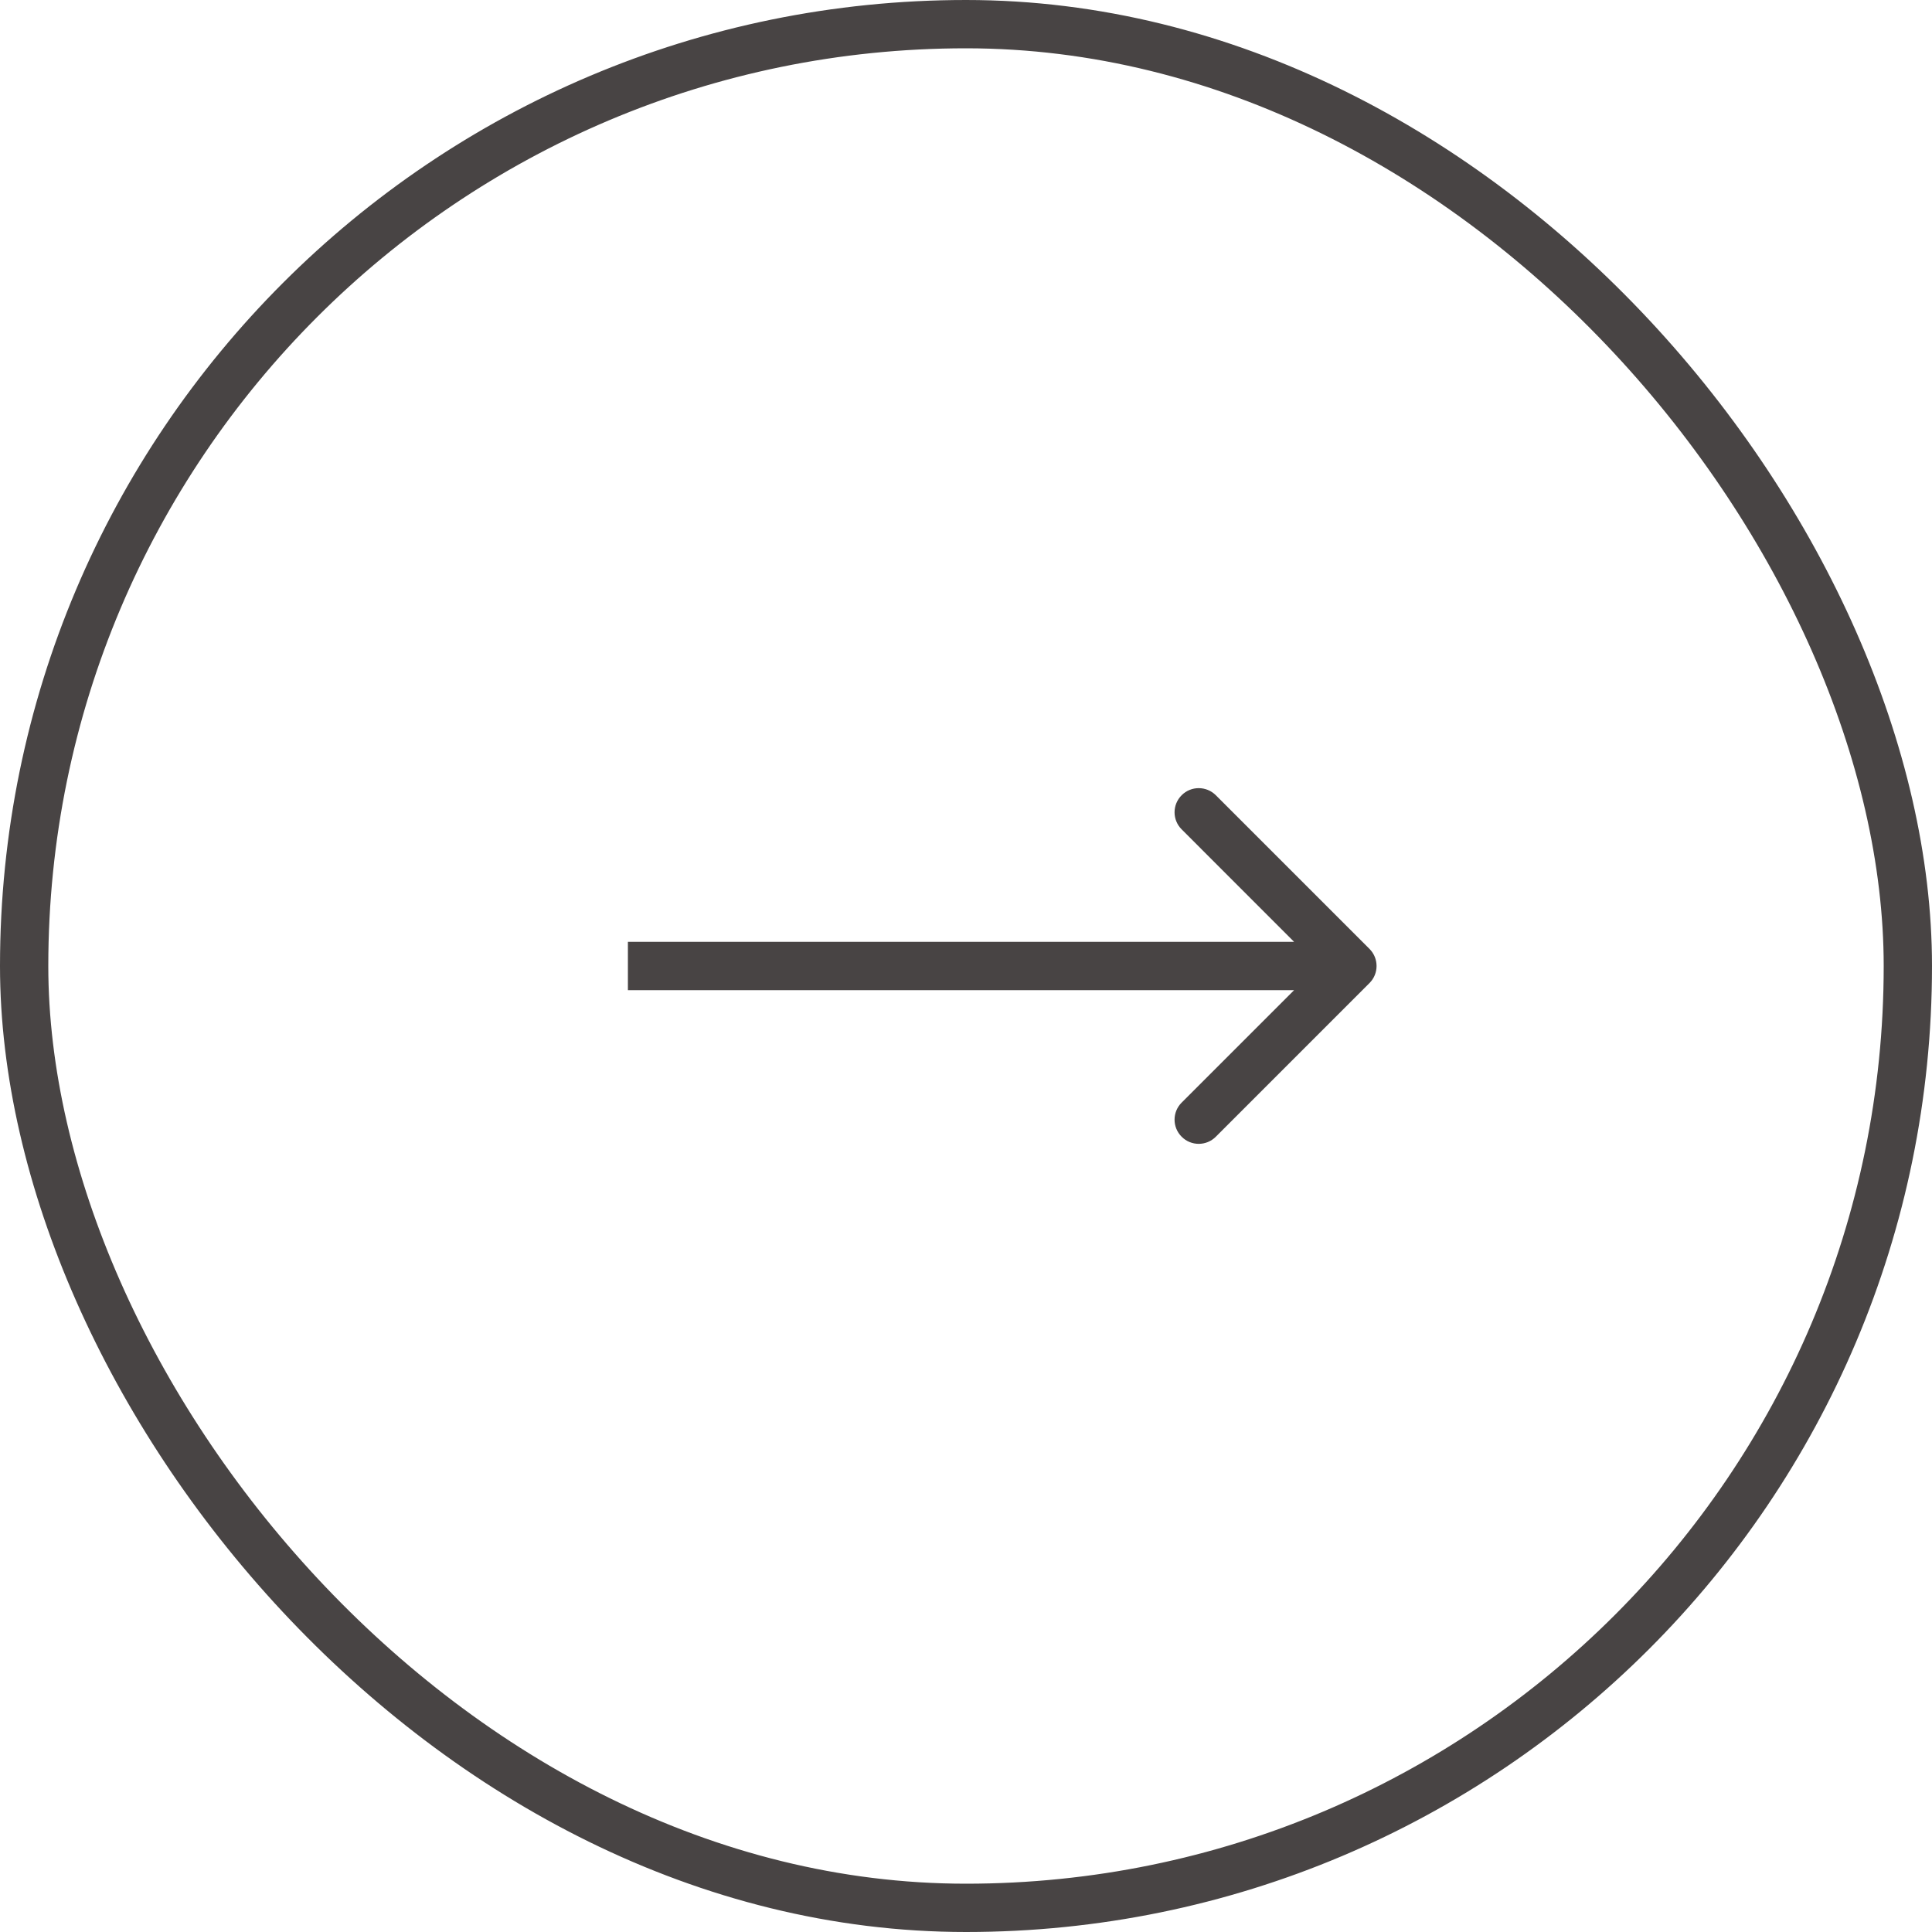 <?xml version="1.0" encoding="UTF-8"?> <svg xmlns="http://www.w3.org/2000/svg" width="40" height="40" viewBox="0 0 40 40" fill="none"> <path fill-rule="evenodd" clip-rule="evenodd" d="M25.172 16.464L28.354 19.646C28.549 19.842 28.549 20.158 28.354 20.353L25.172 23.535C24.976 23.731 24.66 23.731 24.465 23.535C24.269 23.34 24.269 23.023 24.465 22.828L26.793 20.5H13V19.5H26.793L24.465 17.171C24.269 16.976 24.269 16.66 24.465 16.464C24.66 16.269 24.976 16.269 25.172 16.464Z" fill="#484444"></path> <rect x="0.5" y="0.5" width="39" height="39" rx="19.5" stroke="#484444"></rect> </svg> 
